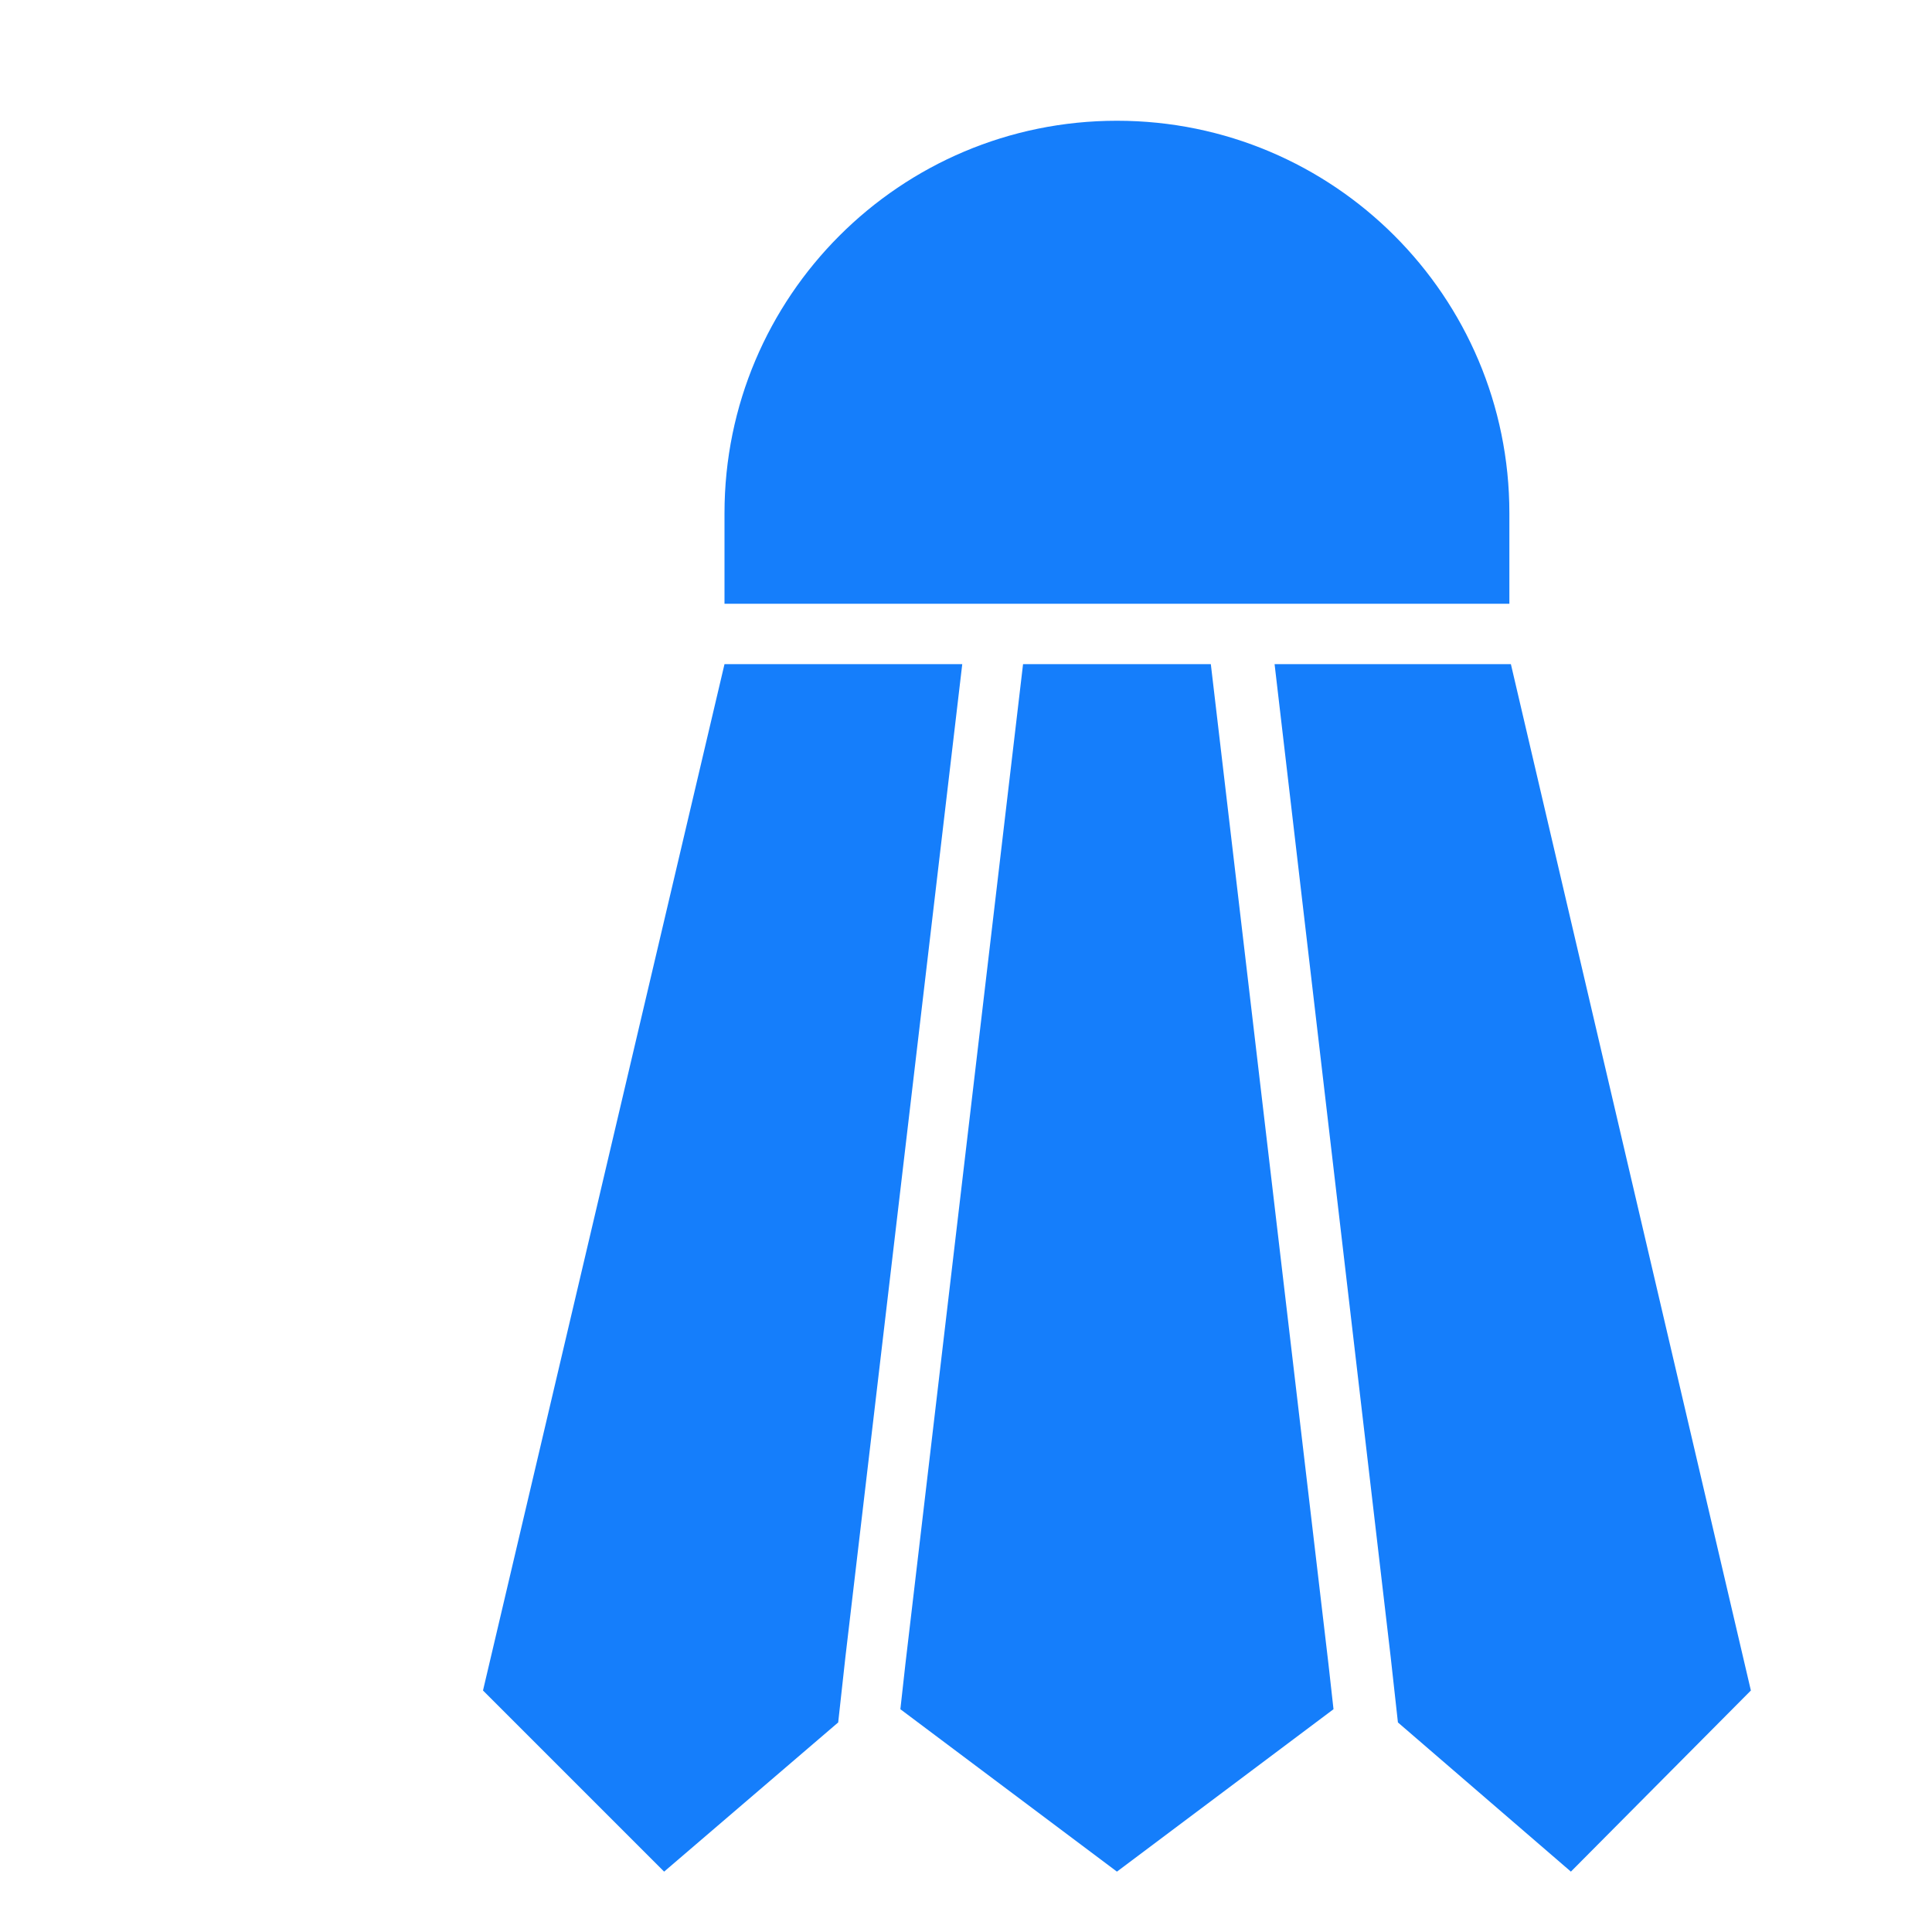 <?xml version="1.0" ?><svg height="32px" version="1.1" viewBox="0 0 32 32" width="32px" xmlns="http://www.w3.org/2000/svg" xmlns:sketch="http://www.bohemiancoding.com/sketch/ns" xmlns:xlink="http://www.w3.org/1999/xlink"><title/><desc/><defs/><g fill="none" fill-rule="evenodd" id="Page-1" stroke="none" stroke-width="1"><g fill="#157EFB" id="icon-27-shuttlecock"><path d="M25,10 L25,8.5 C25,4.91 22.09,2 18.5,2 C14.91,2 12,4.91 12,8.5 L12,10 L25,10 L25,10 Z M20.055,11 L16.945,11 L14.997,27.555 L14.913,28.31 L18.5,31 L22.087,28.31 L22.003,27.558 L20.055,11 L18.5,11 L16.945,11 L18.5,11 L20.055,11 L20.055,11 Z M13.883,28.529 L11,31 L8,28 L12,11 L15.938,11 L14.003,27.442 L13.883,28.529 L13.883,28.529 L13.883,28.529 Z M23.068,11 L21.111,11 L25.025,11 L29,28 L26.019,31 L23.154,28.529 L23.034,27.445 L21.111,11 L23.068,11 L23.068,11 Z" id="shuttlecock"/></g></g></svg>